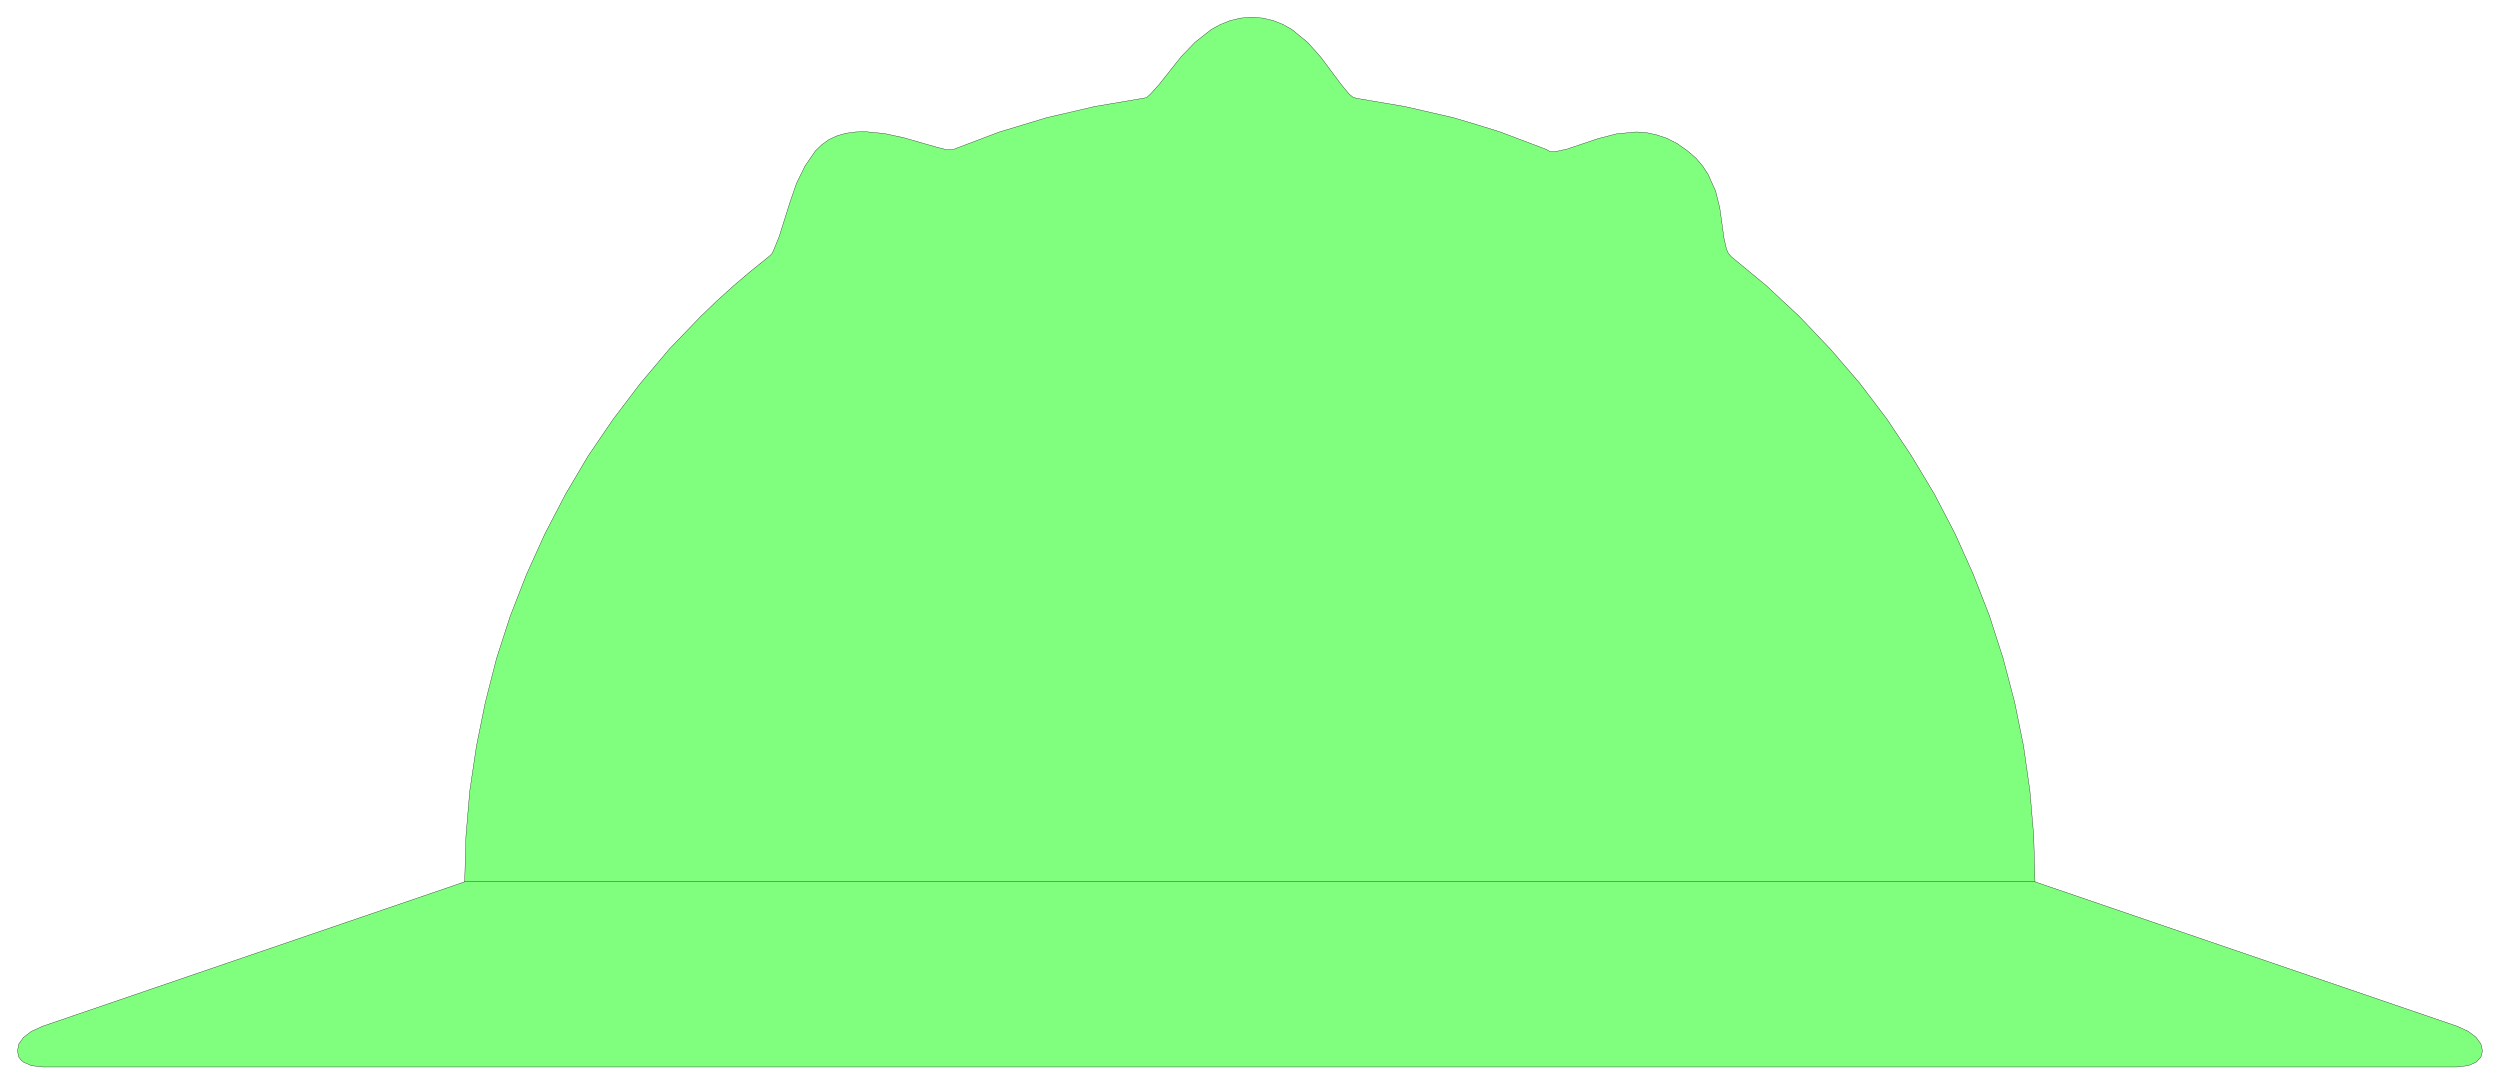 <svg xmlns="http://www.w3.org/2000/svg" width="523.933" height="227.133" fill-rule="evenodd" stroke-linecap="round" preserveAspectRatio="none" viewBox="0 0 7860 3408"><style>.pen0{stroke:#000;stroke-width:1;stroke-linejoin:round}</style><path d="m7725 3355 35-4 25-11 15-16 5-19-5-22-15-21-25-19-35-16-1327-454-4-144-12-142-20-141-28-138-36-137-43-134-51-131-57-127-65-125-72-120-78-117-85-112-92-107-98-103-104-97-110-91-9-10-6-14-8-35-6-44-7-50-13-53-24-53-17-26-21-25-27-23-31-22-33-17-33-11-32-7-32-2-62 6-58 15-98 33-37 8h-15l-12-7-145-55-74-23-74-22-152-35-153-26-11-4-11-9-25-30-65-87-41-46-49-40-28-16-30-12-33-8-35-3-36 3-33 8-30 12-29 16-51 40-44 46-69 87-27 30-9 8-3 3-11 2-153 26-150 35-149 45-145 55-20 1-35-9-101-29-60-13-61-6-30 1-30 4-28 8-26 12-22 16-20 19-33 48-27 55-20 58-34 108-16 40-6 13-2 3-10 9-56 45-54 46-53 48-51 49-98 102-91 108-85 112-79 116-71 120-65 125-58 128-51 131-43 133-35 137-28 138-21 141-12 142-4 144v-4 4L134 3227l-35 16-25 19-15 21-4 22 4 19 7 9 8 7 25 11 35 4h7591z" style="fill:#80ff7f;stroke:none"/><path d="m7725 3355 35-4 25-11 15-16 5-19-5-22-15-21-25-19-35-16-1327-454-4-144-12-142-20-141-28-138-36-137-43-134-51-131-57-127-65-125-72-120-78-117-85-112-92-107-98-103-104-97-110-91-9-10-6-14-8-35-6-44-7-50-13-53-24-53-17-26-21-25-27-23-31-22-33-17-33-11-32-7-32-2-62 6-58 15-98 33-37 8h-15l-12-7-145-55-74-23-74-22-152-35-153-26-11-4-11-9-25-30-65-87-41-46-49-40-28-16-30-12-33-8-35-3-36 3-33 8-30 12-29 16-51 40-44 46-69 87-27 30-9 8-3 3-11 2-153 26-150 35-149 45-145 55-20 1-35-9-101-29-60-13-61-6-30 1-30 4-28 8-26 12-22 16-20 19-33 48-27 55-20 58-34 108-16 40-6 13-2 3-10 9-56 45-54 46-53 48-51 49-98 102-91 108-85 112-79 116-71 120-65 125-58 128-51 131-43 133-35 137-28 138-21 141-12 142-4 144v-4 4L134 3227l-35 16-25 19-15 21-4 22 4 19 7 9 8 7 25 11 35 4h7591z" class="pen0" style="fill:none"/><path fill="none" d="M6398 2773H1461" class="pen0"/></svg>
